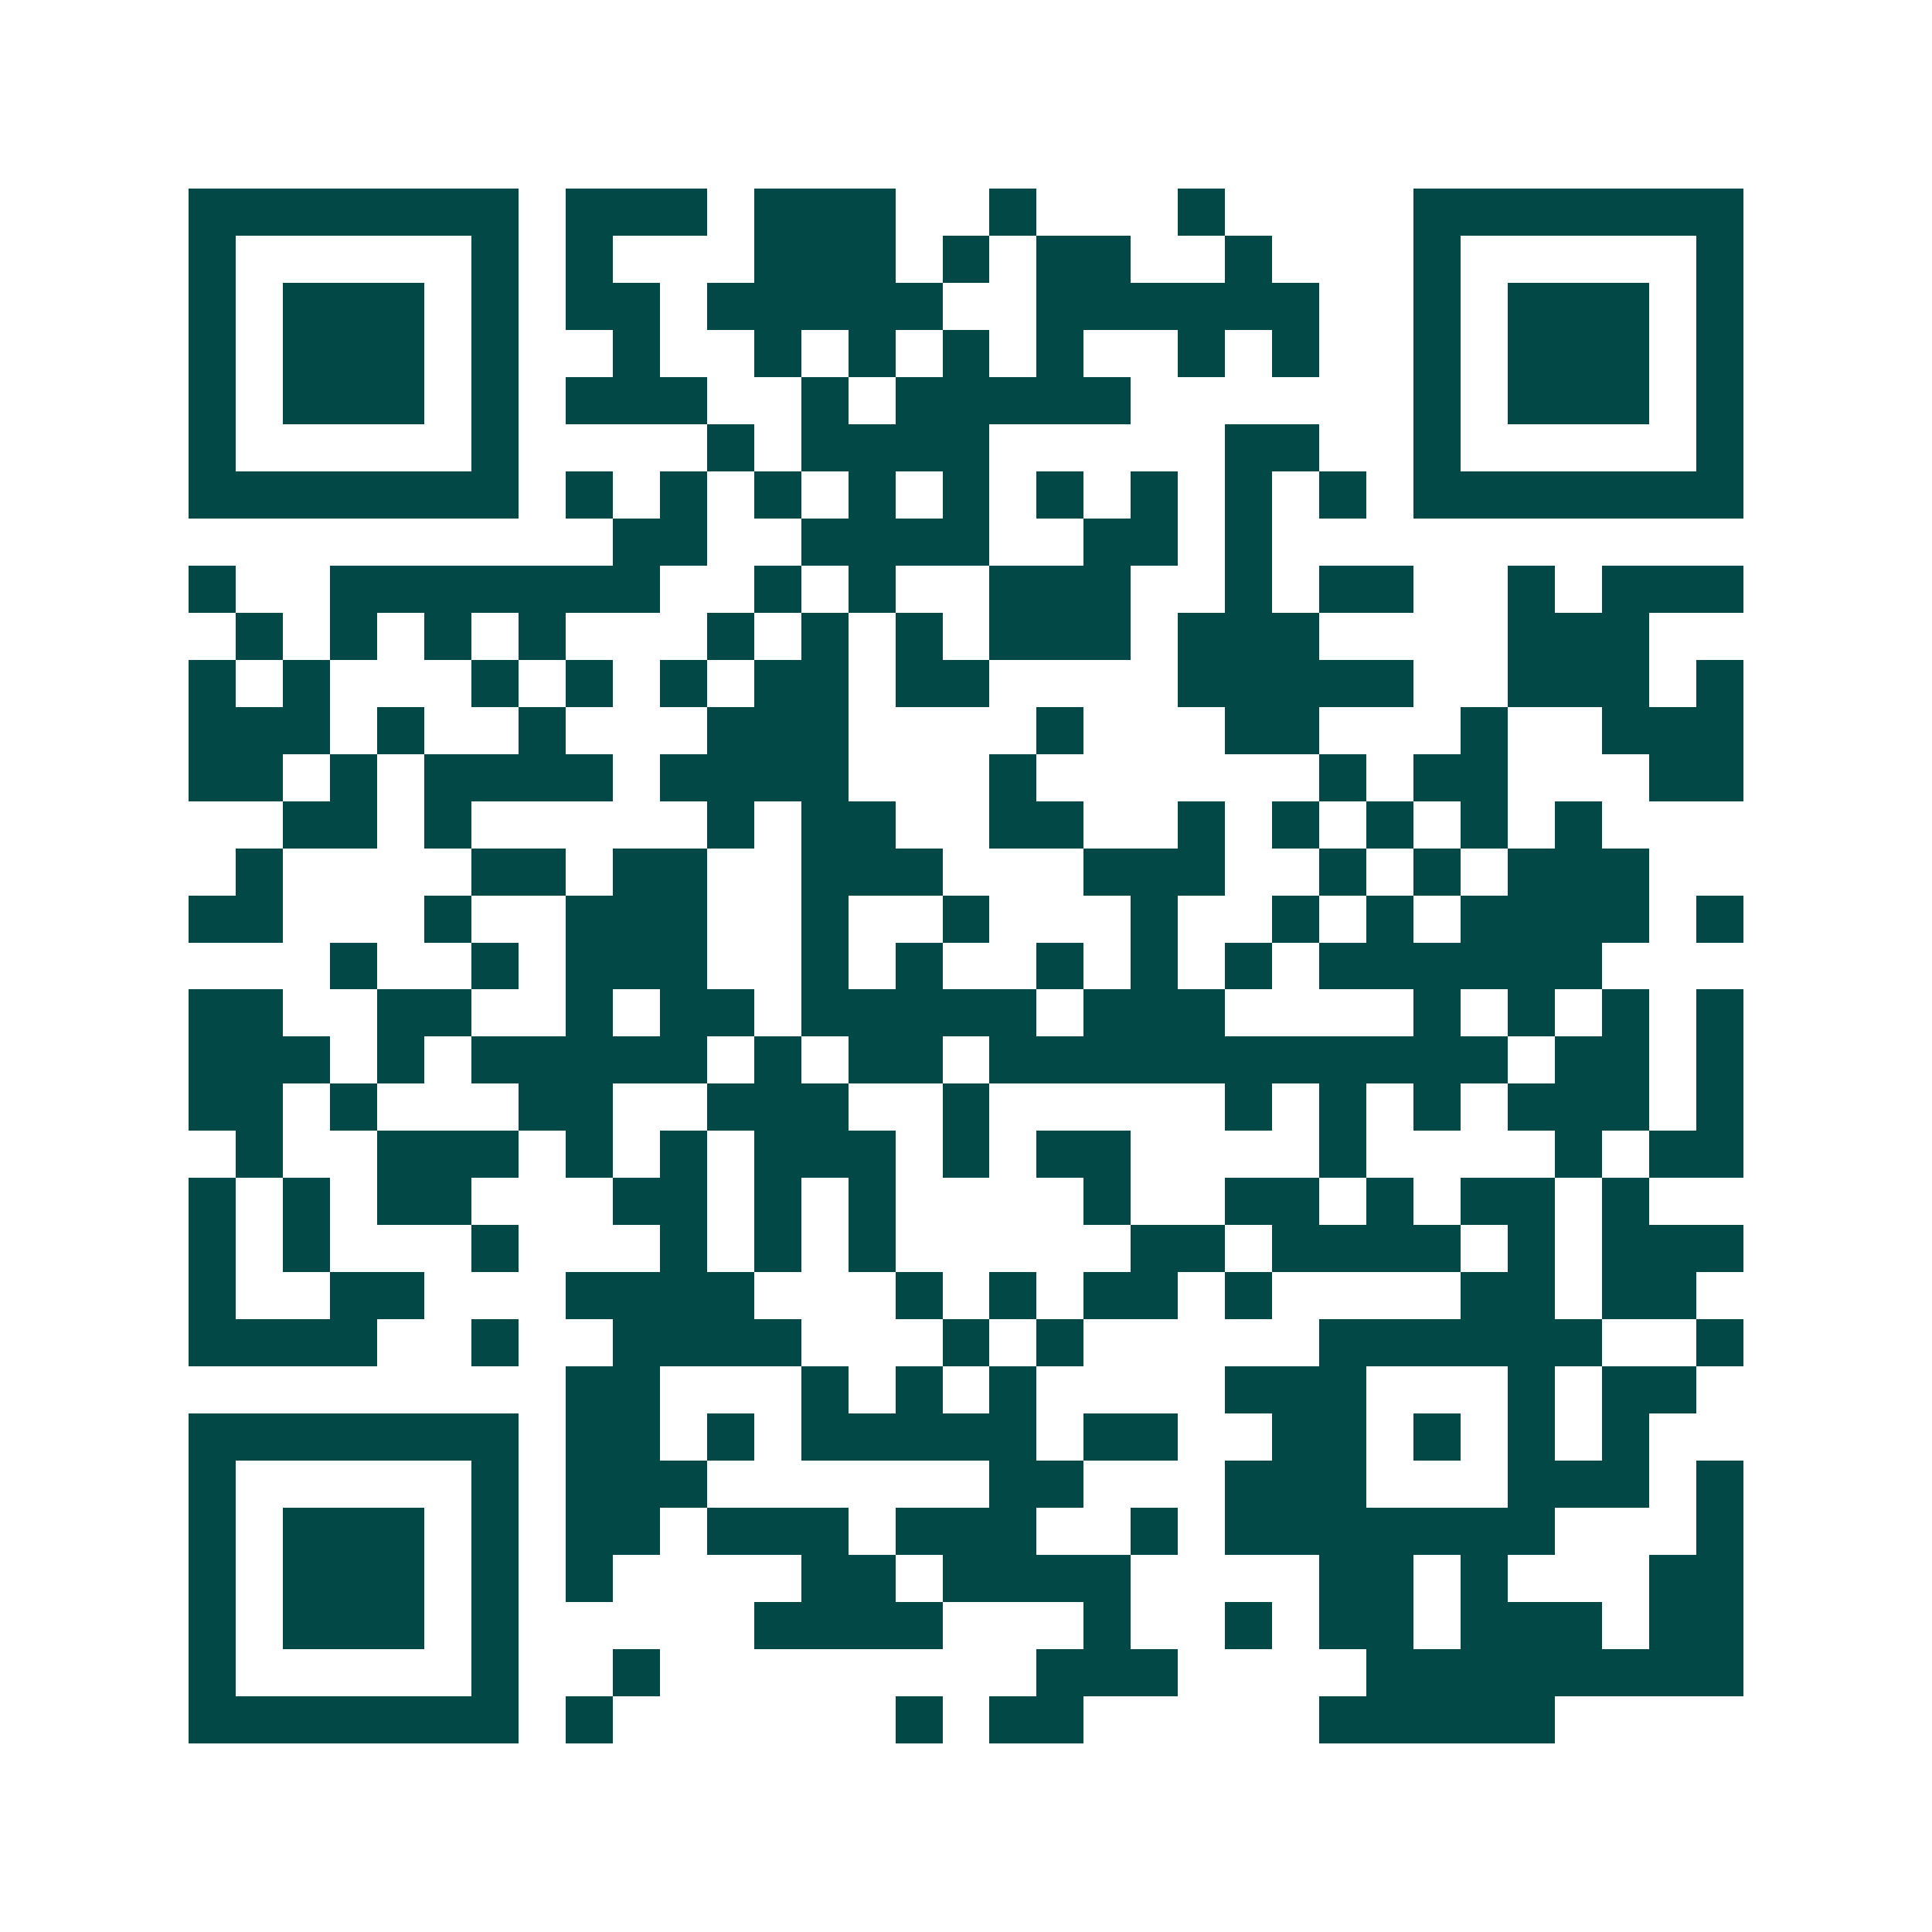<svg xmlns="http://www.w3.org/2000/svg" width="200" height="200" viewBox="0 0 41 41" shape-rendering="crispEdges"><path fill="#ffffff" d="M0 0h41v41H0z"/><path stroke="#014847" d="M4 4.5h7m1 0h3m1 0h3m2 0h1m3 0h1m4 0h7M4 5.5h1m5 0h1m1 0h1m3 0h3m1 0h1m1 0h2m2 0h1m3 0h1m5 0h1M4 6.5h1m1 0h3m1 0h1m1 0h2m1 0h5m2 0h6m2 0h1m1 0h3m1 0h1M4 7.5h1m1 0h3m1 0h1m2 0h1m2 0h1m1 0h1m1 0h1m1 0h1m2 0h1m1 0h1m2 0h1m1 0h3m1 0h1M4 8.5h1m1 0h3m1 0h1m1 0h3m2 0h1m1 0h5m6 0h1m1 0h3m1 0h1M4 9.5h1m5 0h1m4 0h1m1 0h4m5 0h2m2 0h1m5 0h1M4 10.5h7m1 0h1m1 0h1m1 0h1m1 0h1m1 0h1m1 0h1m1 0h1m1 0h1m1 0h1m1 0h7M13 11.5h2m2 0h4m2 0h2m1 0h1M4 12.5h1m2 0h7m2 0h1m1 0h1m2 0h3m2 0h1m1 0h2m2 0h1m1 0h3M5 13.5h1m1 0h1m1 0h1m1 0h1m3 0h1m1 0h1m1 0h1m1 0h3m1 0h3m4 0h3M4 14.5h1m1 0h1m3 0h1m1 0h1m1 0h1m1 0h2m1 0h2m4 0h5m2 0h3m1 0h1M4 15.5h3m1 0h1m2 0h1m3 0h3m4 0h1m3 0h2m3 0h1m2 0h3M4 16.5h2m1 0h1m1 0h4m1 0h4m3 0h1m6 0h1m1 0h2m3 0h2M6 17.5h2m1 0h1m5 0h1m1 0h2m2 0h2m2 0h1m1 0h1m1 0h1m1 0h1m1 0h1M5 18.5h1m4 0h2m1 0h2m2 0h3m3 0h3m2 0h1m1 0h1m1 0h3M4 19.5h2m3 0h1m2 0h3m2 0h1m2 0h1m3 0h1m2 0h1m1 0h1m1 0h4m1 0h1M7 20.5h1m2 0h1m1 0h3m2 0h1m1 0h1m2 0h1m1 0h1m1 0h1m1 0h6M4 21.5h2m2 0h2m2 0h1m1 0h2m1 0h5m1 0h3m4 0h1m1 0h1m1 0h1m1 0h1M4 22.5h3m1 0h1m1 0h5m1 0h1m1 0h2m1 0h11m1 0h2m1 0h1M4 23.5h2m1 0h1m3 0h2m2 0h3m2 0h1m5 0h1m1 0h1m1 0h1m1 0h3m1 0h1M5 24.5h1m2 0h3m1 0h1m1 0h1m1 0h3m1 0h1m1 0h2m4 0h1m4 0h1m1 0h2M4 25.5h1m1 0h1m1 0h2m3 0h2m1 0h1m1 0h1m4 0h1m2 0h2m1 0h1m1 0h2m1 0h1M4 26.5h1m1 0h1m3 0h1m3 0h1m1 0h1m1 0h1m5 0h2m1 0h4m1 0h1m1 0h3M4 27.5h1m2 0h2m3 0h4m3 0h1m1 0h1m1 0h2m1 0h1m4 0h2m1 0h2M4 28.5h4m2 0h1m2 0h4m3 0h1m1 0h1m5 0h6m2 0h1M12 29.5h2m3 0h1m1 0h1m1 0h1m4 0h3m3 0h1m1 0h2M4 30.5h7m1 0h2m1 0h1m1 0h5m1 0h2m2 0h2m1 0h1m1 0h1m1 0h1M4 31.5h1m5 0h1m1 0h3m6 0h2m3 0h3m3 0h3m1 0h1M4 32.5h1m1 0h3m1 0h1m1 0h2m1 0h3m1 0h3m2 0h1m1 0h7m3 0h1M4 33.5h1m1 0h3m1 0h1m1 0h1m4 0h2m1 0h4m4 0h2m1 0h1m3 0h2M4 34.5h1m1 0h3m1 0h1m5 0h4m3 0h1m2 0h1m1 0h2m1 0h3m1 0h2M4 35.5h1m5 0h1m2 0h1m8 0h3m4 0h8M4 36.5h7m1 0h1m6 0h1m1 0h2m5 0h5"/></svg>
